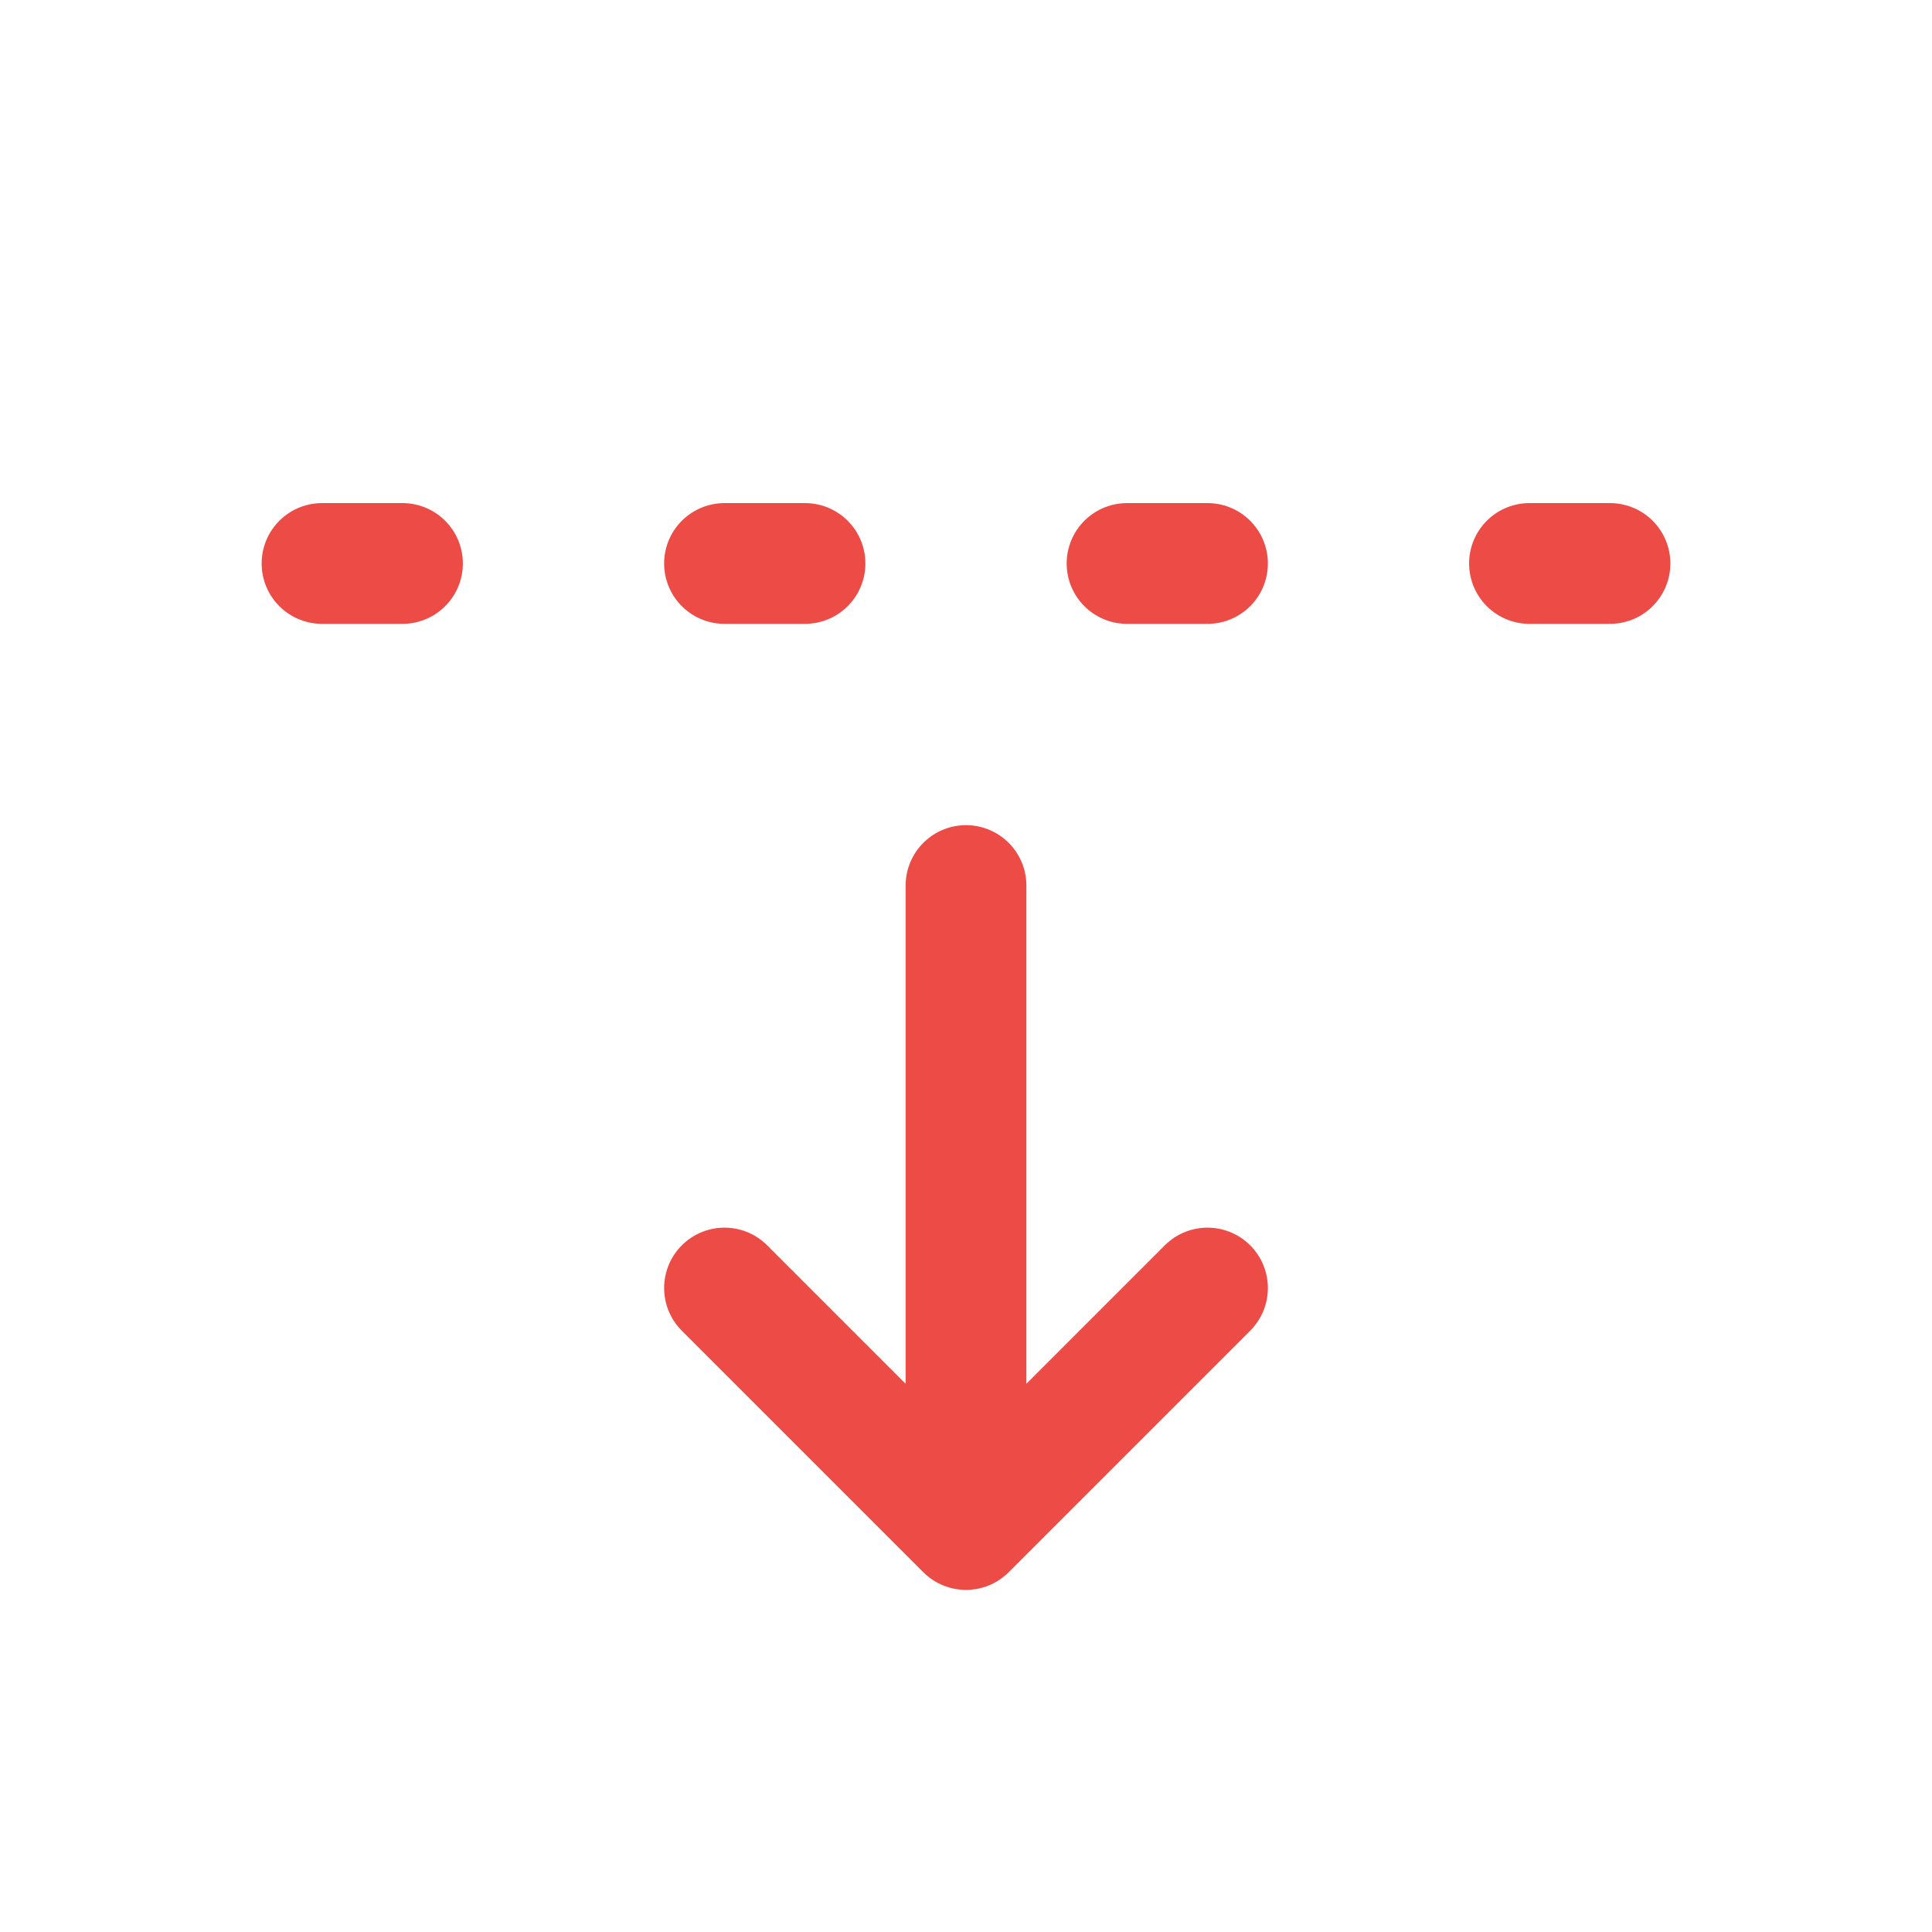 <svg xmlns="http://www.w3.org/2000/svg" width="40" height="40" viewBox="0 0 40 40" fill="none"><g clip-path="url(#clip0_4246_13163)"><path d="M20 18.334V31.667L25 26.667M15 26.667L20 31.667" stroke="#ED4B46" stroke-width="2.5" stroke-linecap="round" stroke-linejoin="round"></path><path d="M15 11.666H16.667" stroke="#ED4B46" stroke-width="2.5" stroke-linecap="round" stroke-linejoin="round"></path><path d="M23.334 11.666H25" stroke="#ED4B46" stroke-width="2.5" stroke-linecap="round" stroke-linejoin="round"></path><path d="M31.666 11.666H33.333" stroke="#ED4B46" stroke-width="2.5" stroke-linecap="round" stroke-linejoin="round"></path><path d="M6.667 11.666H8.333" stroke="#ED4B46" stroke-width="2.5" stroke-linecap="round" stroke-linejoin="round"></path></g><defs><clipPath id="clip0_4246_13163"><rect width="40" height="40" fill="white"></rect></clipPath></defs></svg>